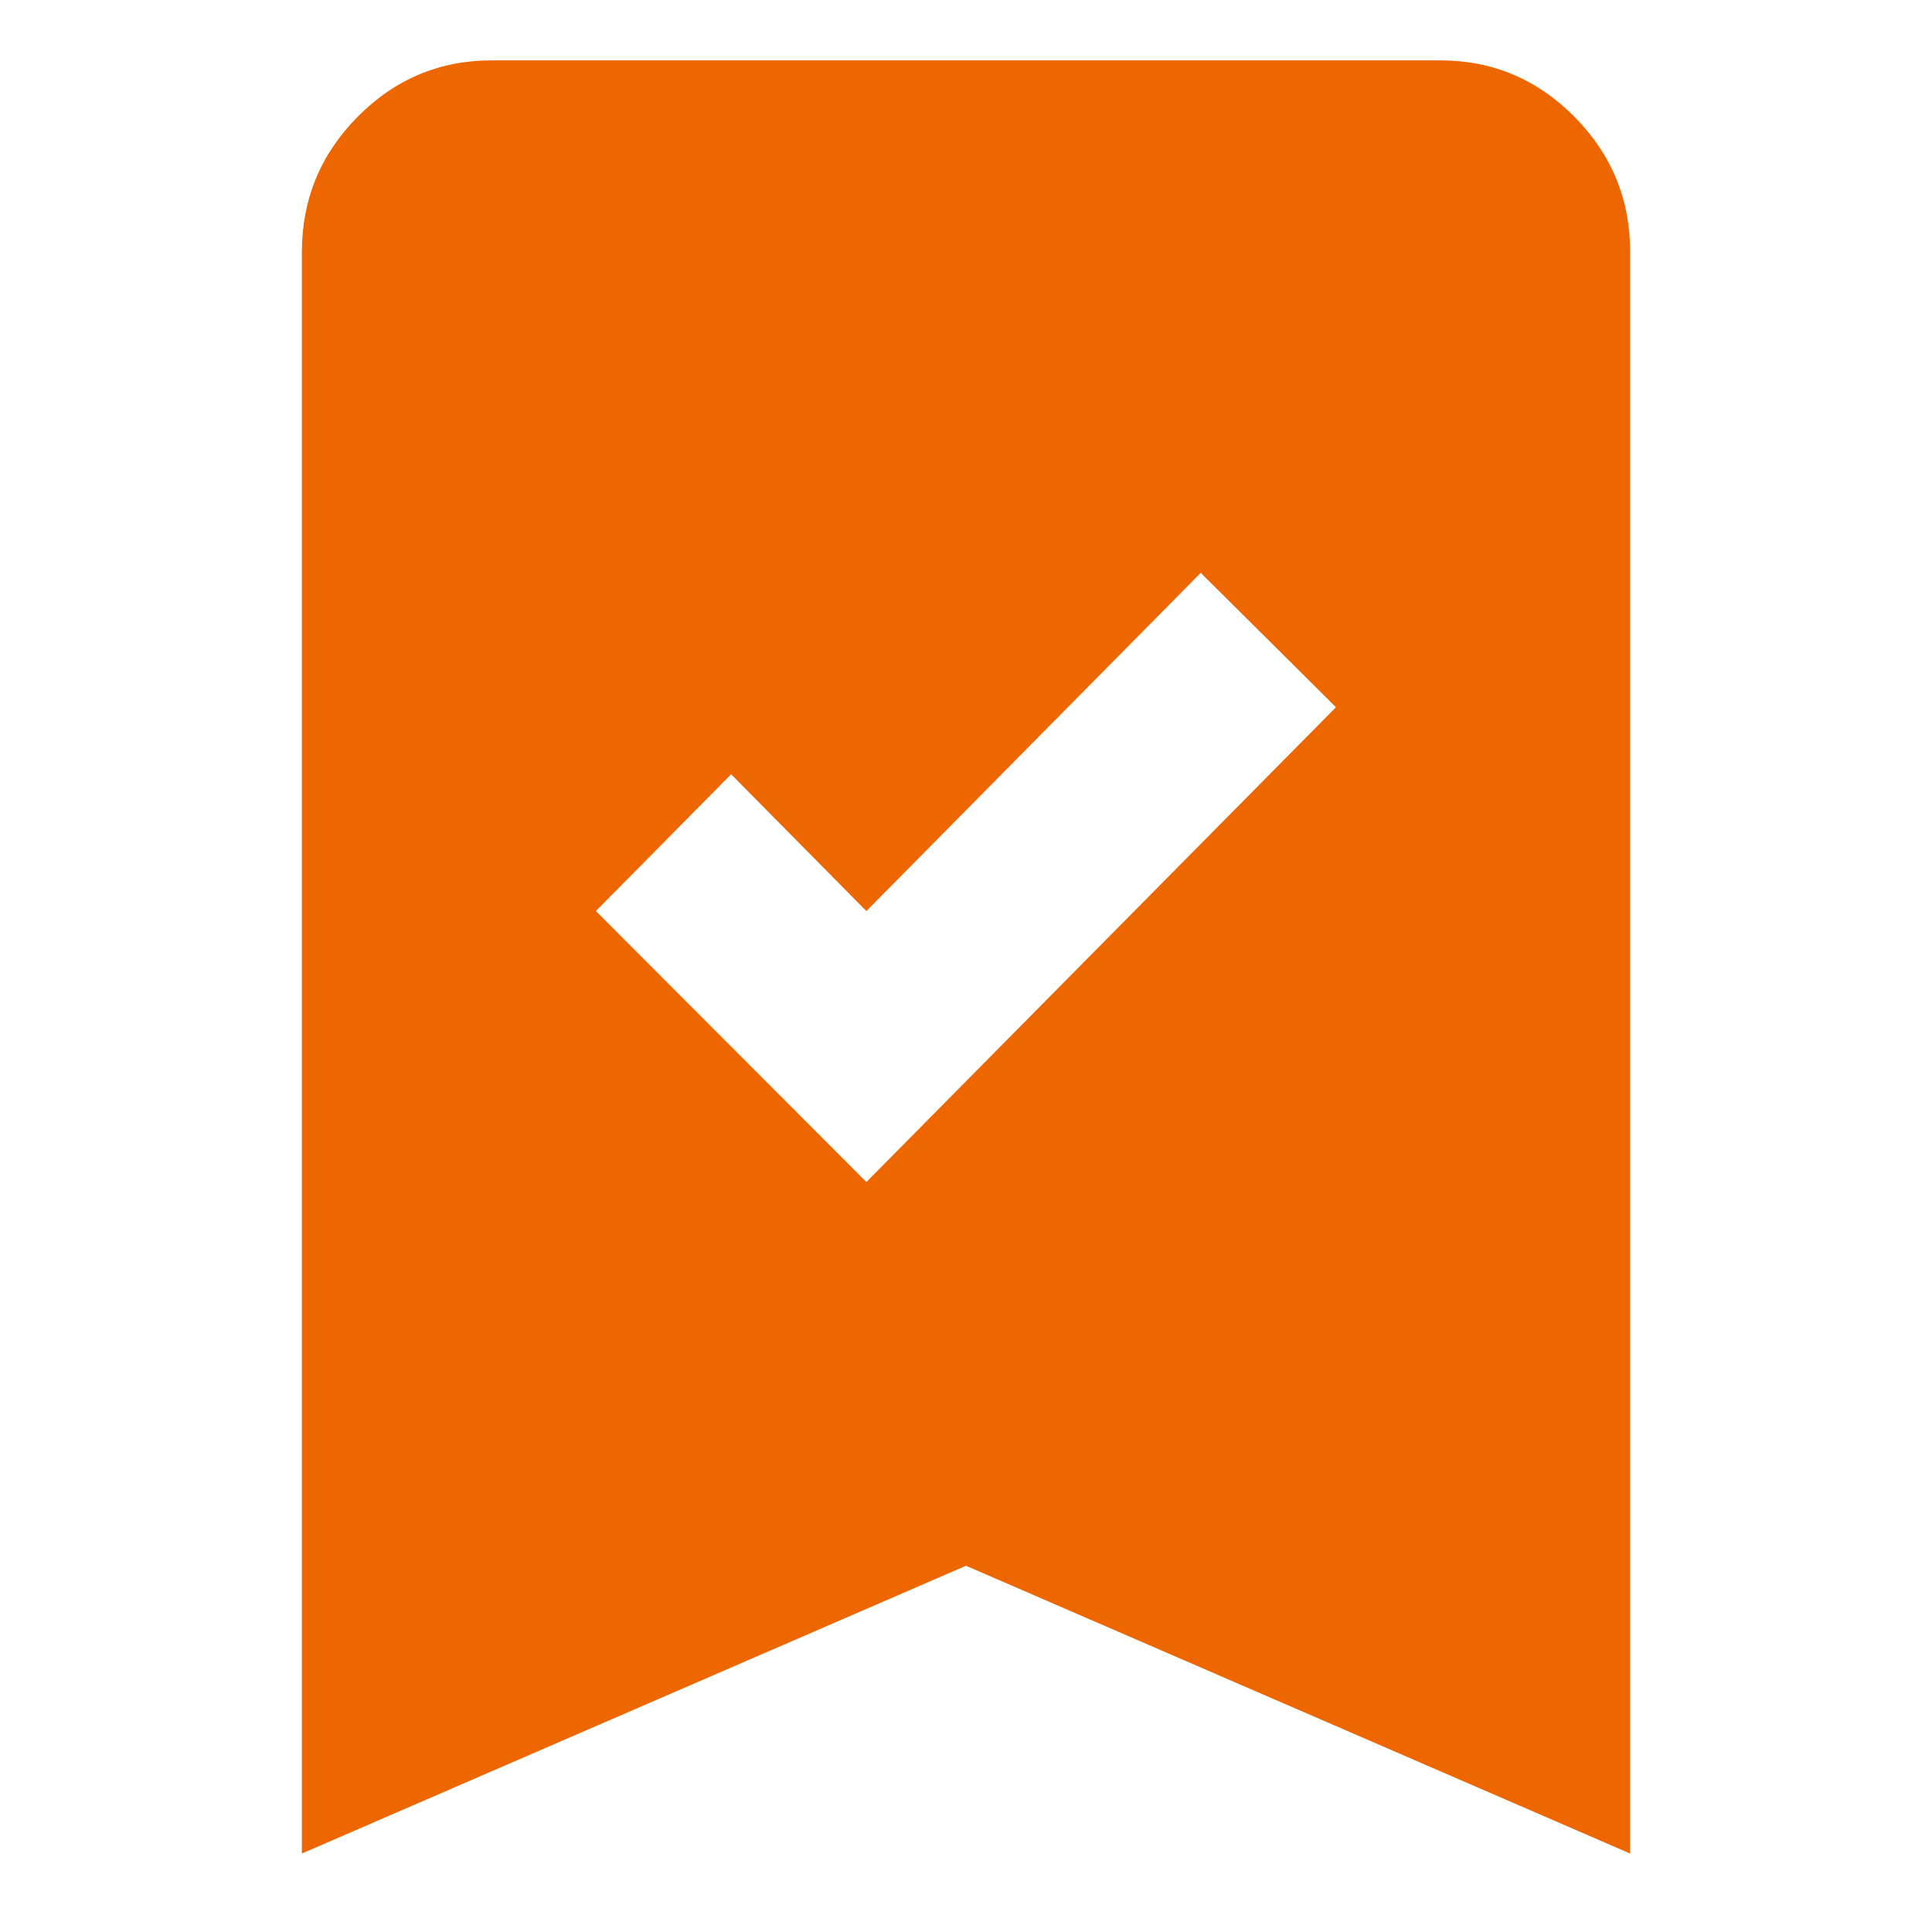 <svg width="16" height="16" viewBox="0 0 16 16" fill="none" xmlns="http://www.w3.org/2000/svg">
<path d="M7.175 9.789L11.064 5.857L9.944 4.744L7.175 7.545L6.055 6.412L4.935 7.545L7.175 9.789ZM2.5 15.35V2.089C2.5 1.652 2.654 1.278 2.962 0.967C3.27 0.656 3.64 0.5 4.072 0.5H11.928C12.36 0.5 12.73 0.656 13.039 0.967C13.347 1.279 13.501 1.652 13.5 2.089V15.35L8 12.967L2.5 15.35Z" fill="#EE6600"/>
</svg>
